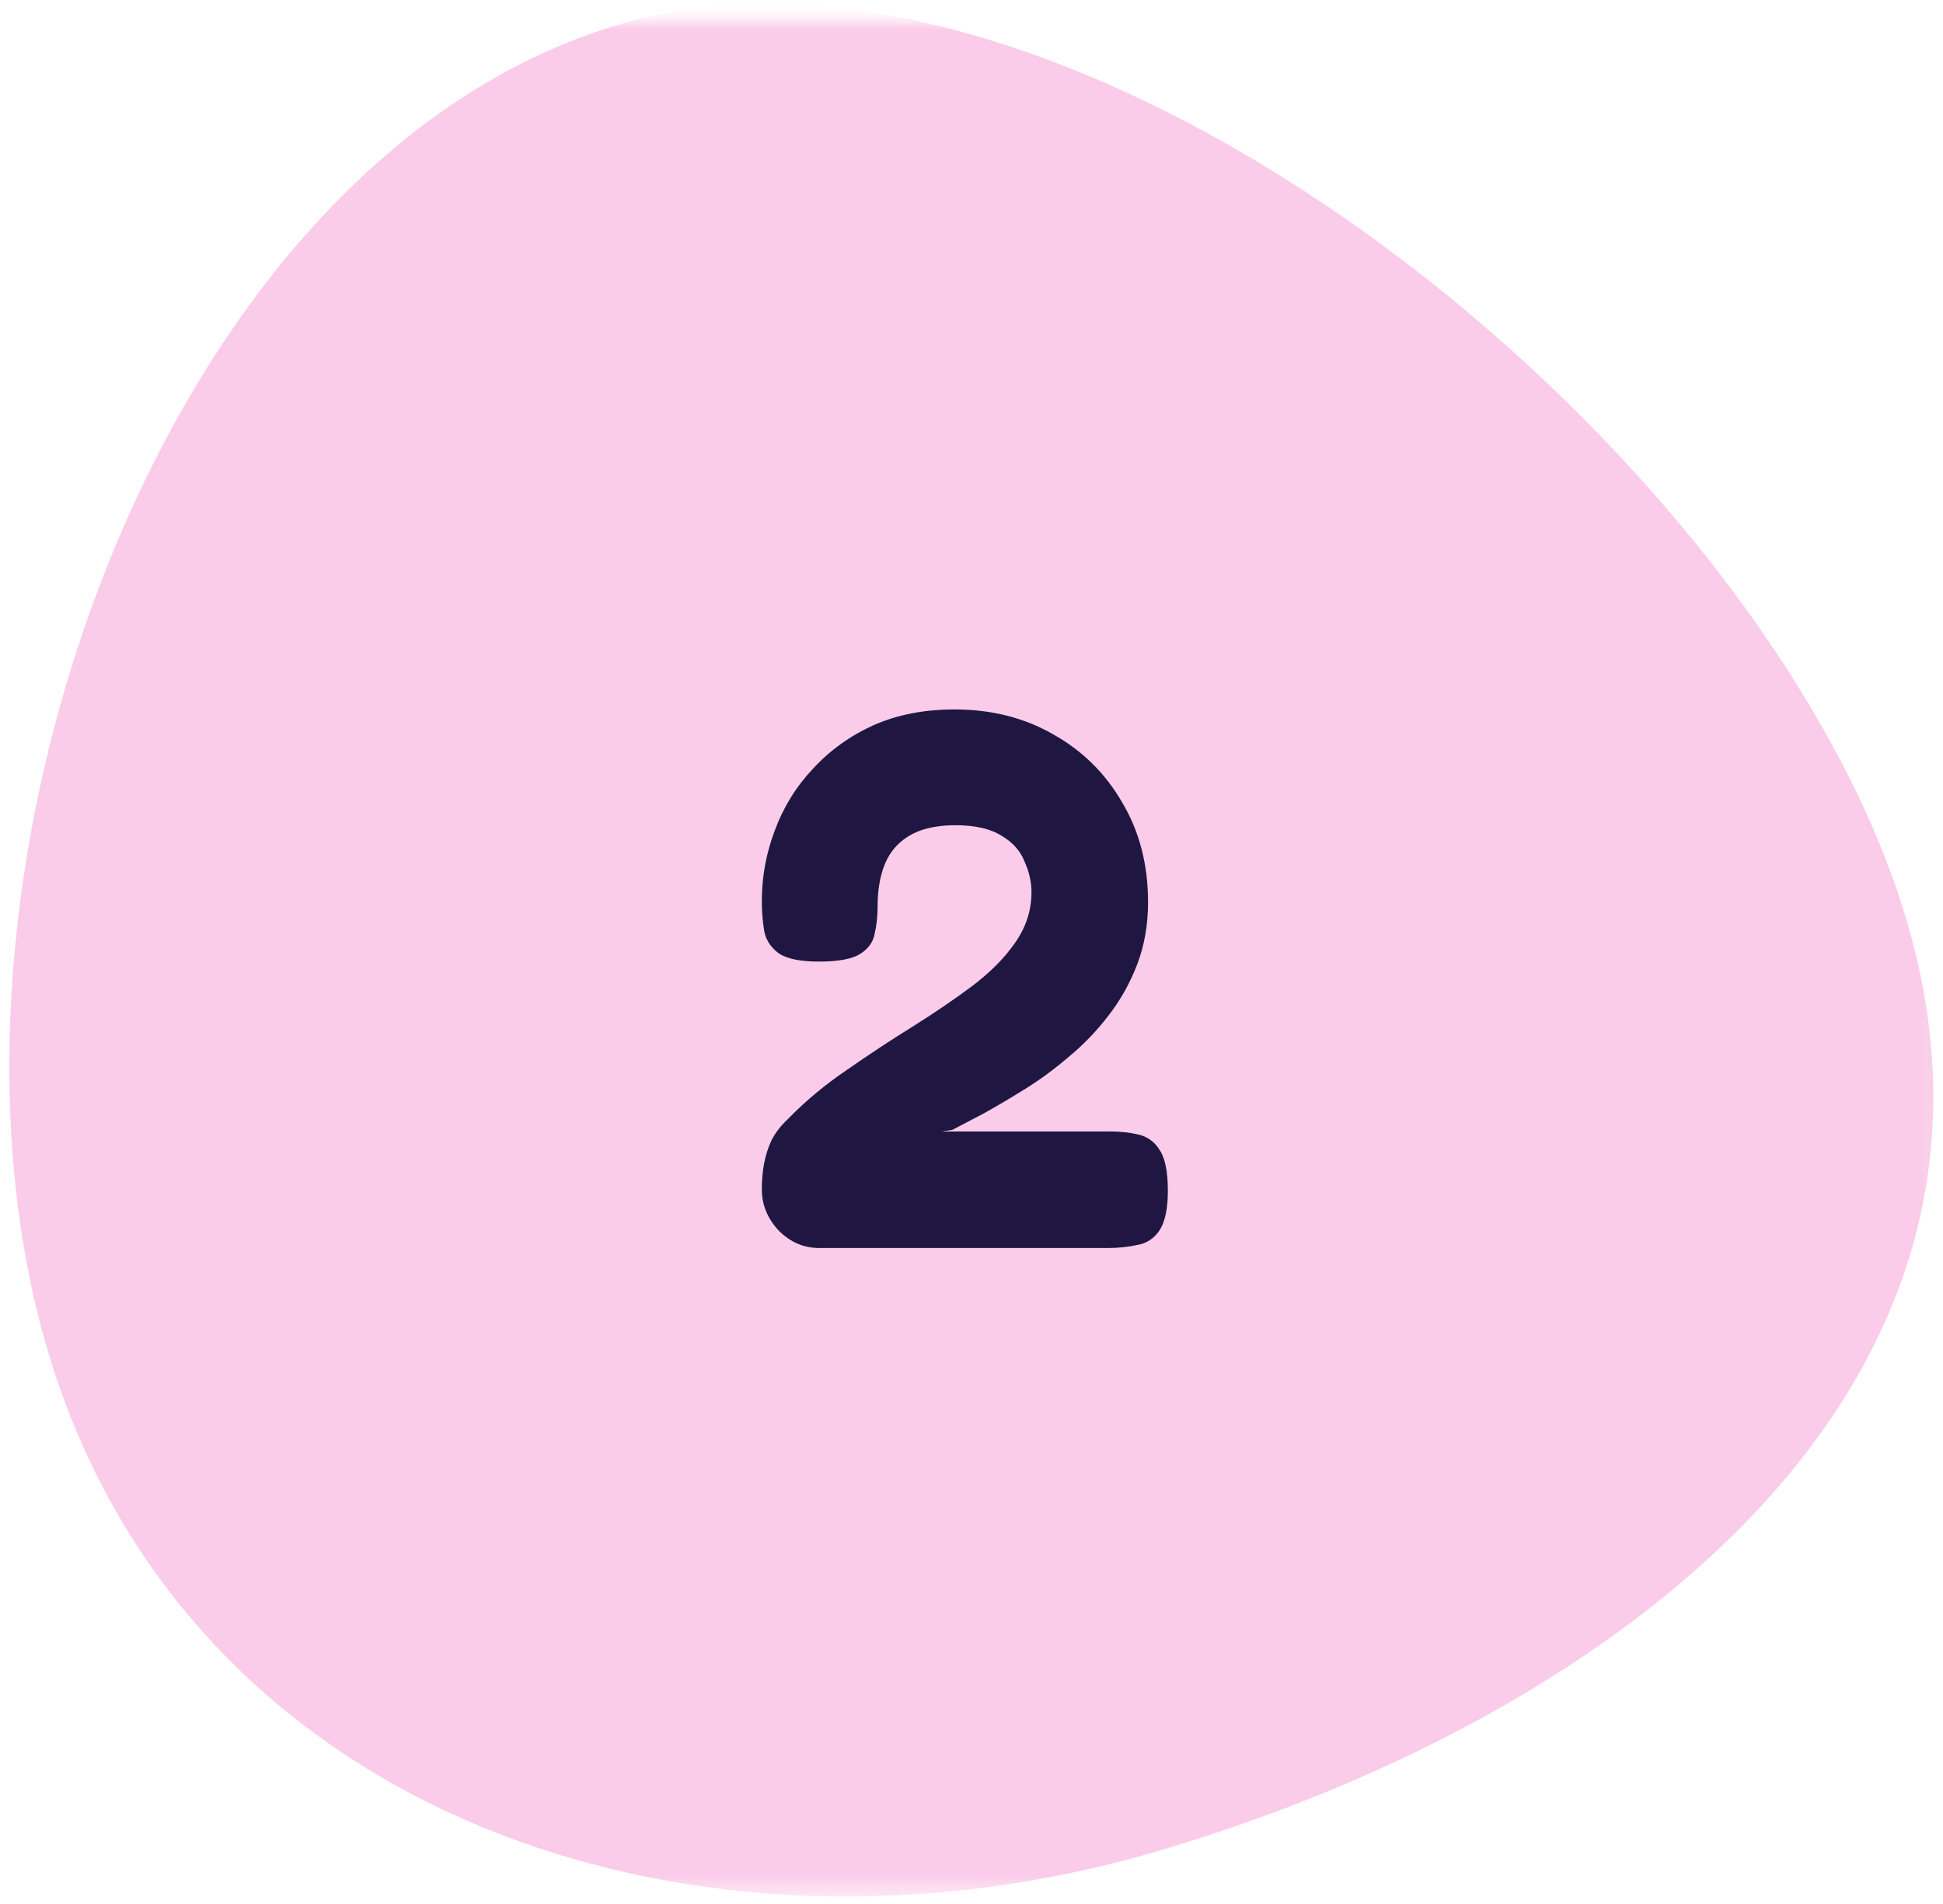 <svg width="101" height="99" viewBox="0 0 101 99" fill="none" xmlns="http://www.w3.org/2000/svg">
<g clip-path="url(#clip0_3_733)">
<mask id="mask0_3_733" style="mask-type:luminance" maskUnits="userSpaceOnUse" x="0" y="0" width="101" height="99">
<path d="M100.98 0.706H0V98.716H100.98V0.706Z" fill="white"/>
</mask>
<g mask="url(#mask0_3_733)">
<mask id="mask1_3_733" style="mask-type:luminance" maskUnits="userSpaceOnUse" x="0" y="0" width="101" height="99">
<path d="M100.98 0.706H0V98.716H100.98V0.706Z" fill="white"/>
</mask>
<g mask="url(#mask1_3_733)">
<mask id="mask2_3_733" style="mask-type:luminance" maskUnits="userSpaceOnUse" x="0" y="0" width="101" height="100">
<path d="M100.98 0.21H0V99.21H100.98V0.21Z" fill="white"/>
</mask>
<g mask="url(#mask2_3_733)">
<path d="M99.101 47.816C102.702 59.948 99.036 70.222 91.46 78.387C83.863 86.572 72.335 92.625 60.304 96.195C36.306 103.316 9.699 94.538 2.484 70.224C-1.139 58.012 0.3 42.528 5.668 29.195C11.038 15.852 20.284 4.804 32.139 1.287C43.966 -2.225 58.855 3.19 71.792 12.692C84.707 22.181 95.479 35.612 99.101 47.816Z" fill="#FACCE9"/>
</g>
</g>
</g>
<path d="M42.57 64.877C41.778 64.877 41.078 64.574 40.471 63.967C39.89 63.333 39.6 62.62 39.6 61.828C39.6 61.353 39.64 60.904 39.719 60.482C39.798 60.059 39.93 59.65 40.115 59.254C40.326 58.858 40.603 58.502 40.946 58.185C41.87 57.234 42.9 56.377 44.035 55.611C45.17 54.819 46.292 54.08 47.401 53.393C48.536 52.681 49.566 51.981 50.49 51.294C51.44 50.582 52.193 49.829 52.747 49.037C53.328 48.219 53.618 47.334 53.618 46.384C53.618 45.856 53.5 45.328 53.262 44.8C53.051 44.246 52.655 43.797 52.074 43.454C51.493 43.084 50.688 42.899 49.658 42.899C48.972 42.899 48.365 42.992 47.837 43.176C47.335 43.361 46.913 43.639 46.57 44.008C46.253 44.351 46.015 44.787 45.857 45.315C45.698 45.843 45.619 46.45 45.619 47.136C45.619 47.638 45.566 48.113 45.461 48.562C45.382 48.985 45.131 49.328 44.708 49.592C44.286 49.856 43.573 49.988 42.57 49.988C41.593 49.988 40.894 49.843 40.471 49.552C40.049 49.235 39.798 48.839 39.719 48.364C39.64 47.862 39.6 47.361 39.6 46.859C39.6 45.592 39.824 44.364 40.273 43.176C40.722 41.962 41.382 40.893 42.253 39.969C43.124 39.019 44.167 38.266 45.382 37.712C46.622 37.157 48.035 36.88 49.619 36.88C51.546 36.88 53.262 37.316 54.767 38.187C56.272 39.032 57.46 40.206 58.331 41.711C59.228 43.216 59.677 44.945 59.677 46.899C59.677 48.06 59.492 49.13 59.123 50.106C58.753 51.083 58.252 51.981 57.618 52.799C57.011 53.591 56.324 54.304 55.559 54.938C54.819 55.571 54.067 56.126 53.302 56.601C52.536 57.076 51.823 57.499 51.163 57.868C50.503 58.211 49.949 58.502 49.5 58.739L48.946 58.819H57.697C58.225 58.819 58.714 58.871 59.162 58.977C59.638 59.083 60.007 59.346 60.271 59.769C60.562 60.191 60.707 60.904 60.707 61.907C60.707 62.831 60.562 63.518 60.271 63.967C59.981 64.389 59.598 64.64 59.123 64.719C58.648 64.825 58.146 64.877 57.618 64.877H42.57Z" fill="#1F1742"/>
</g>
<defs>
<clipPath id="clip0_3_733">
<rect width="100.98" height="99" fill="white"/>
</clipPath>
</defs>
</svg>
